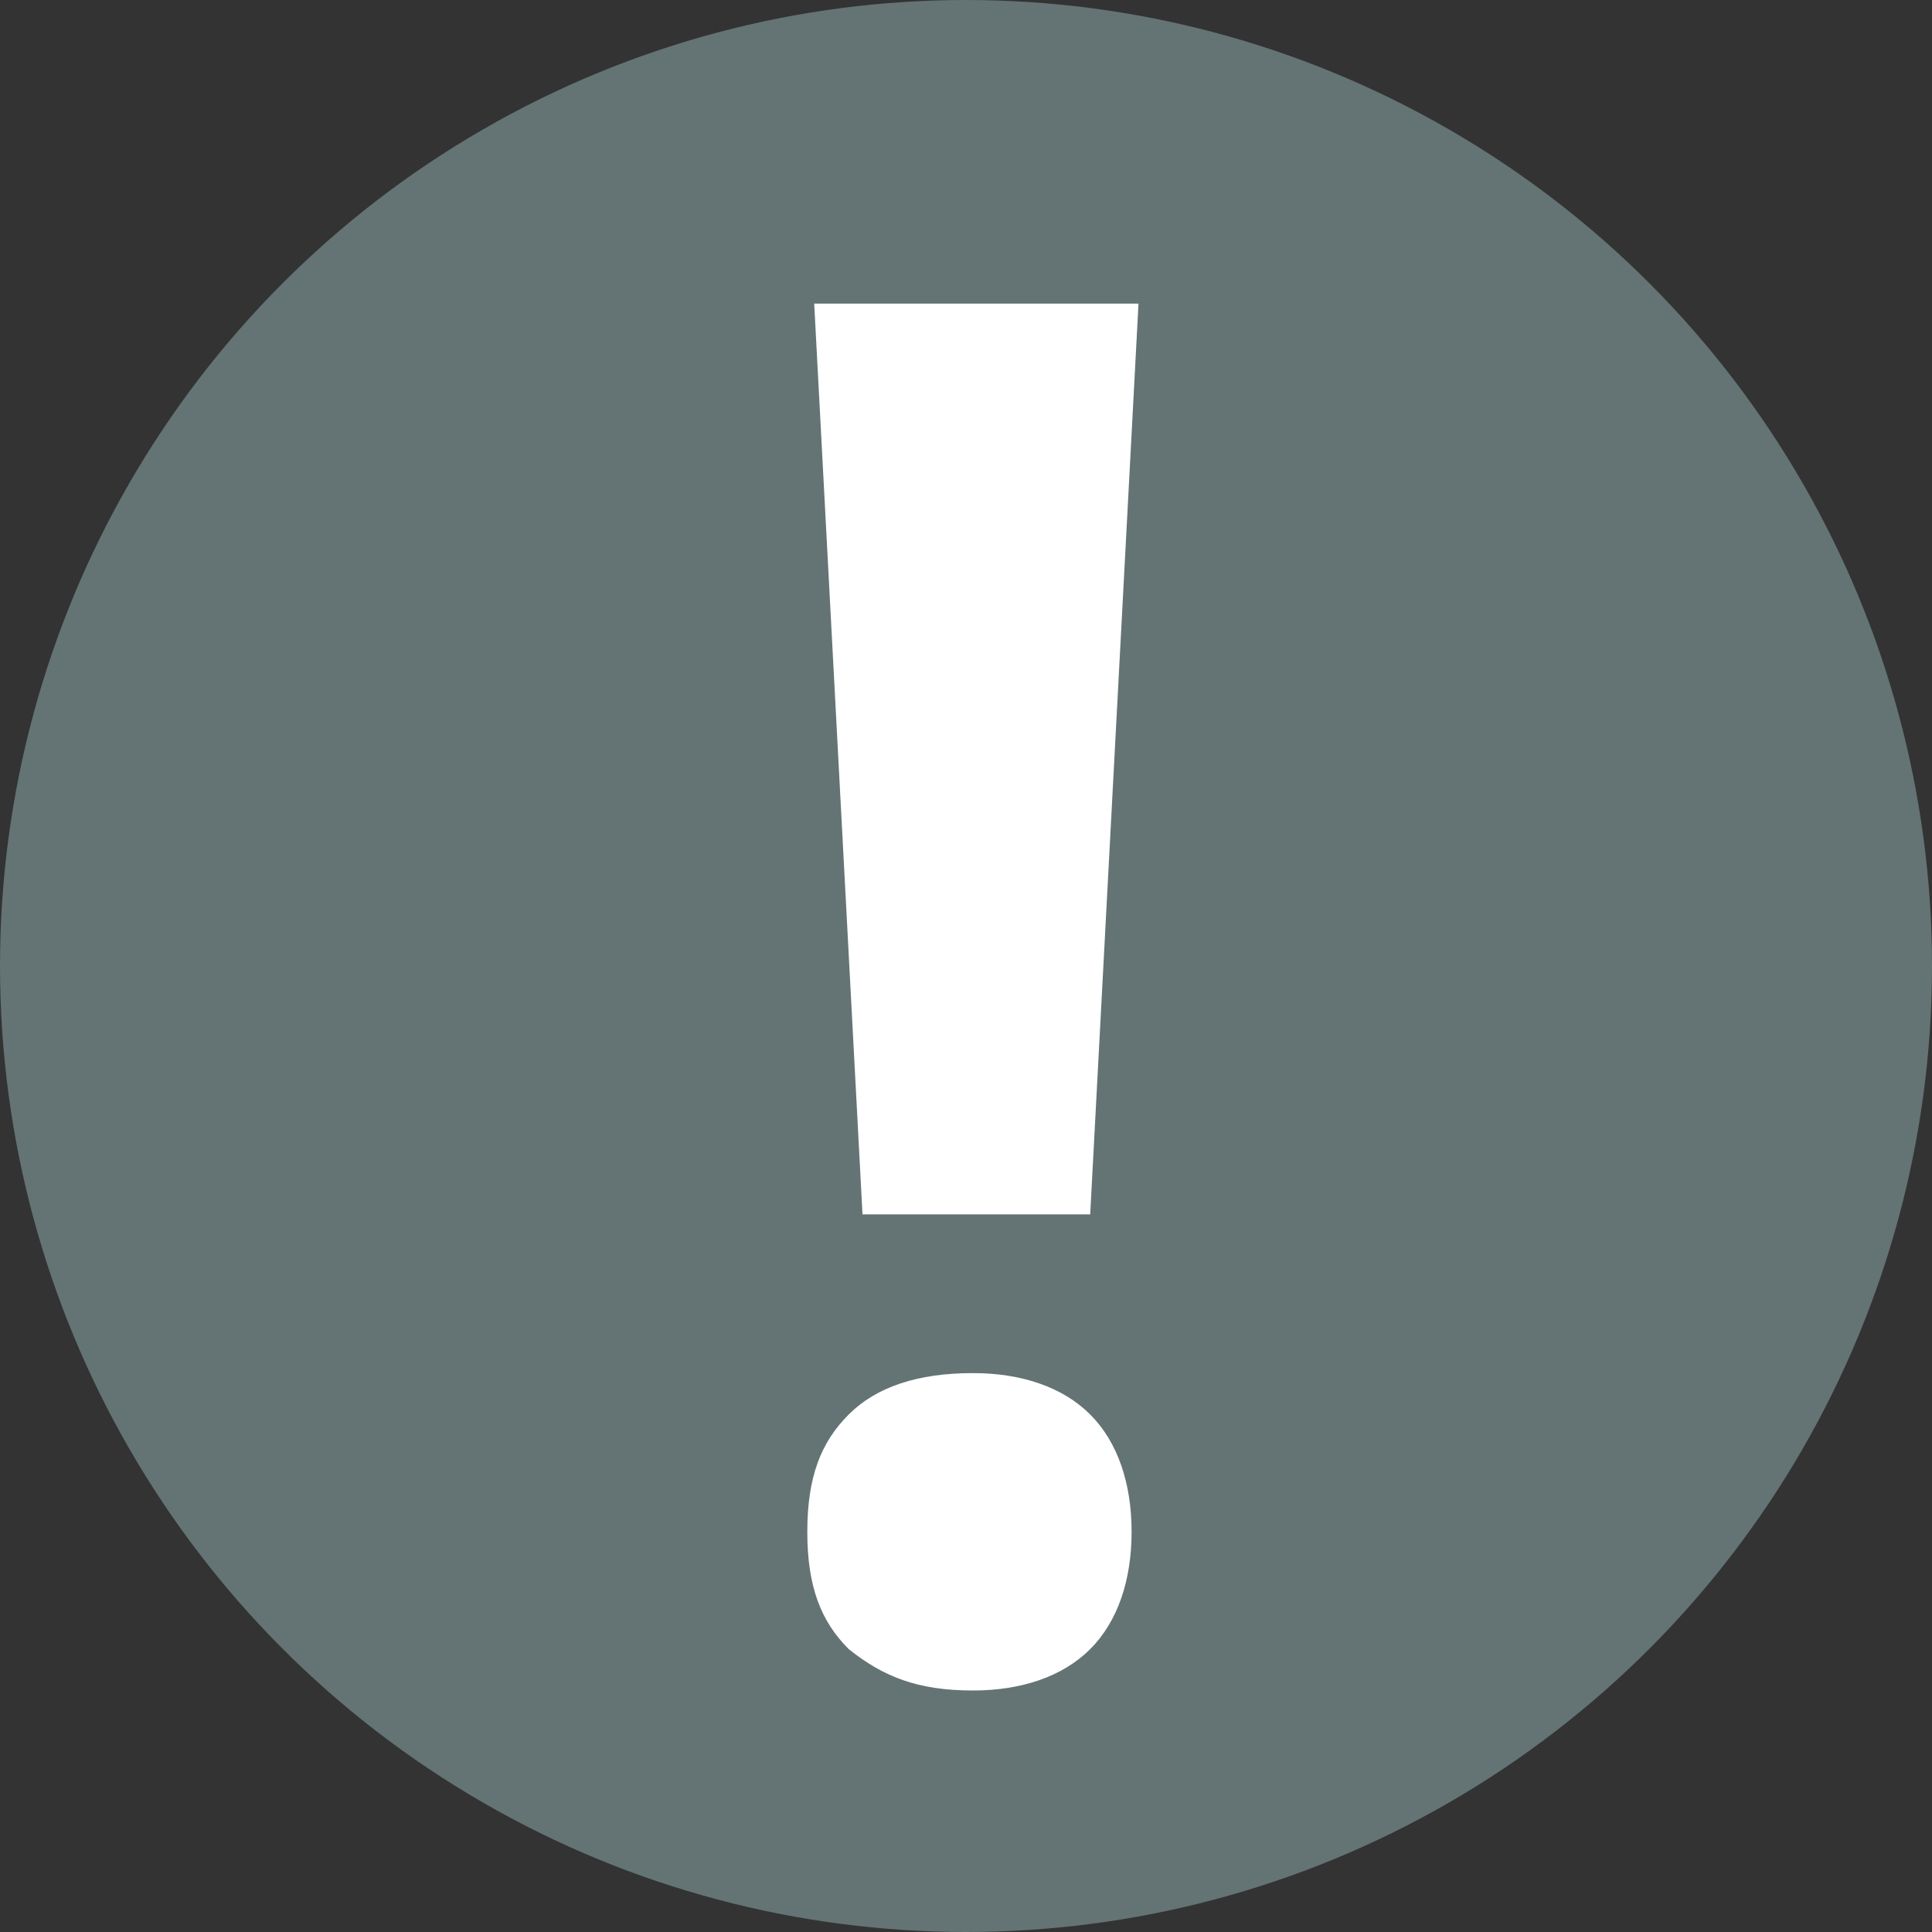 <?xml version="1.0" encoding="utf-8"?>
<!-- Generator: Adobe Illustrator 21.1.0, SVG Export Plug-In . SVG Version: 6.00 Build 0)  -->
<svg version="1.1"
	 id="Ebene_1" xmlns:cc="http://creativecommons.org/ns#" xmlns:dc="http://purl.org/dc/elements/1.1/" xmlns:rdf="http://www.w3.org/1999/02/22-rdf-syntax-ns#" xmlns:svg="http://www.w3.org/2000/svg"
	 xmlns="http://www.w3.org/2000/svg" xmlns:xlink="http://www.w3.org/1999/xlink" x="0px" y="0px" viewBox="0 0 28 28"
	 style="enable-background:new 0 0 28 28;" xml:space="preserve">
<rect x="0" y="0" width="28" height="28" fill="#333333" stroke="none"/>
<style type="text/css">
	.st0{fill:#647373;}
	.st1{fill:#FFFFFF;}
</style>
<g id="g5">
	<circle id="circle7" class="st0" cx="14" cy="14" r="14"/>
	<g id="g9">
		<path id="path11" class="st1" d="M11.7,22.2c0-0.8,0.2-1.3,0.6-1.7c0.4-0.4,1-0.6,1.8-0.6c0.7,0,1.3,0.2,1.7,0.6
			c0.4,0.4,0.6,1,0.6,1.7s-0.2,1.3-0.6,1.7c-0.4,0.4-1,0.6-1.7,0.6c-0.8,0-1.3-0.2-1.8-0.6C11.9,23.5,11.7,23,11.7,22.2z M15.8,17.6
			h-3.3L11.8,4.4h4.7C16.5,4.4,15.8,17.6,15.8,17.6z"/>
	</g>
</g>
</svg>

